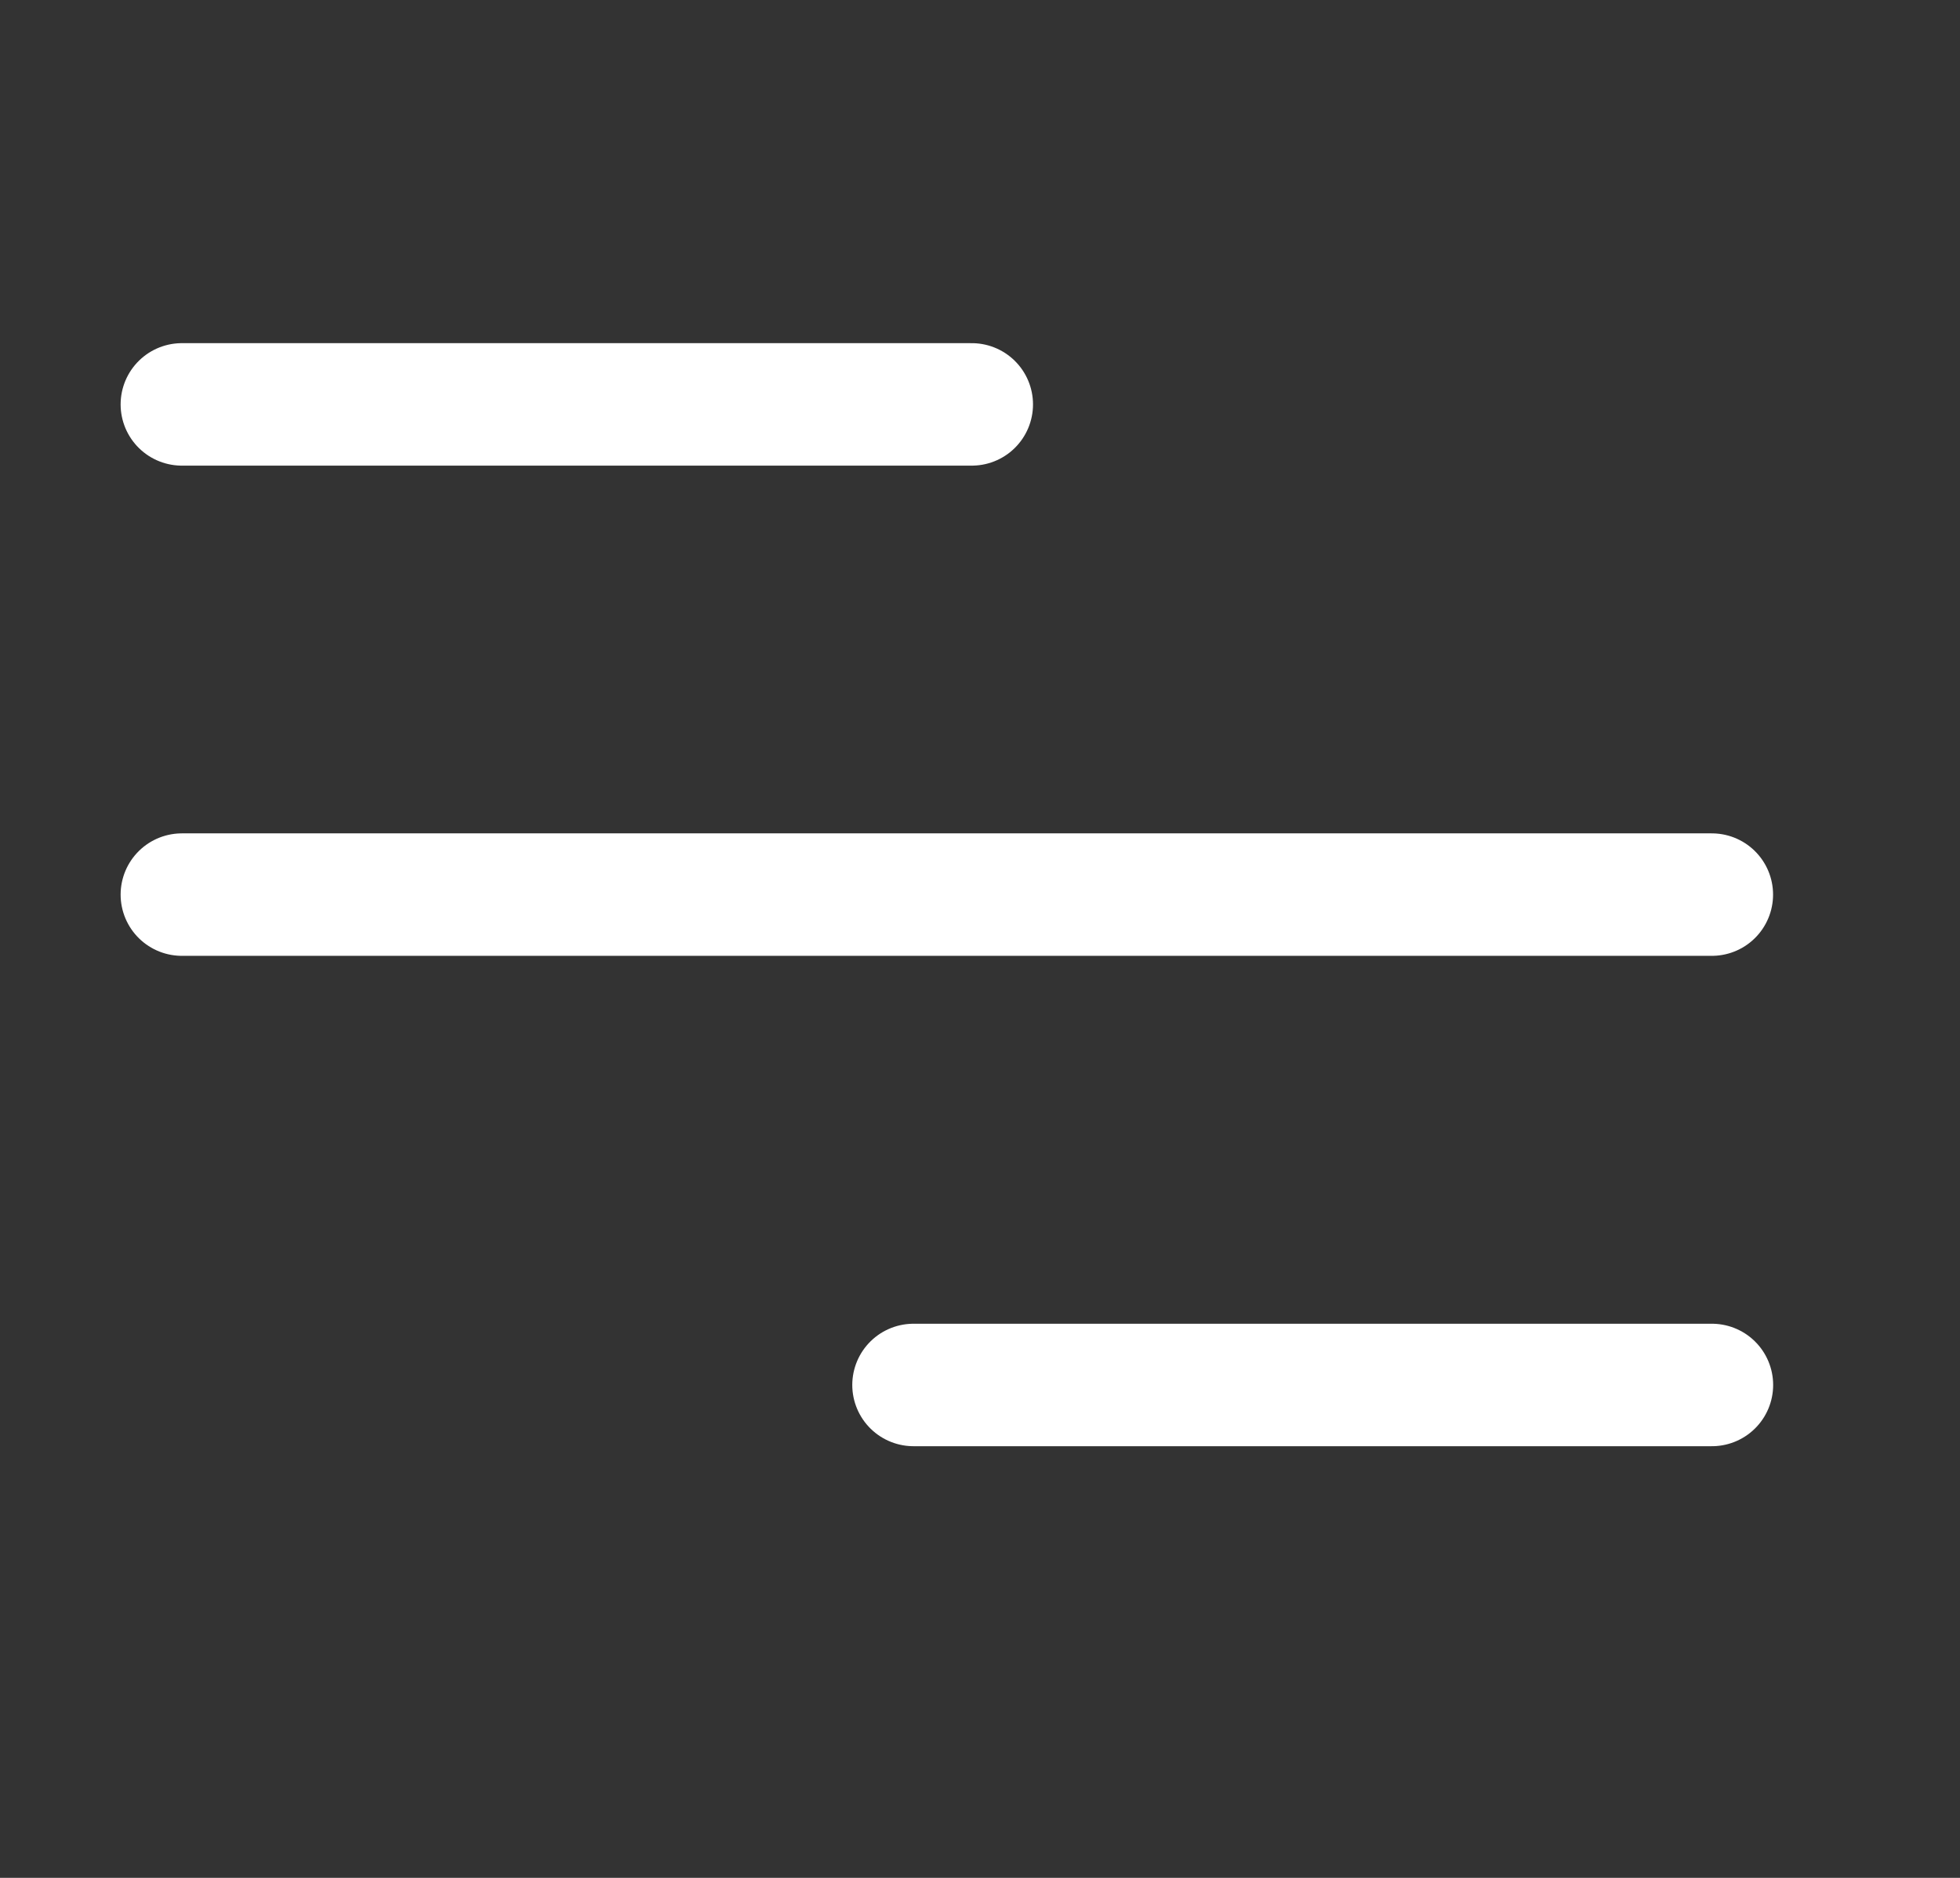 <svg width="24" height="23" viewBox="0 0 24 23" fill="none" xmlns="http://www.w3.org/2000/svg">
<rect x="0" y="0" width="24" height="23" fill="#333333" stroke="none"/>
<path d="M2.227 10.957H20.961" stroke="white" stroke-width="1.5" stroke-linecap="round" stroke-linejoin="round"/>
<path d="M2.227 4.953H11.899" stroke="white" stroke-width="1.5" stroke-linecap="round" stroke-linejoin="round"/>
<path d="M11.186 16.963H20.962" stroke="white" stroke-width="1.5" stroke-linecap="round" stroke-linejoin="round"/>
</svg>
